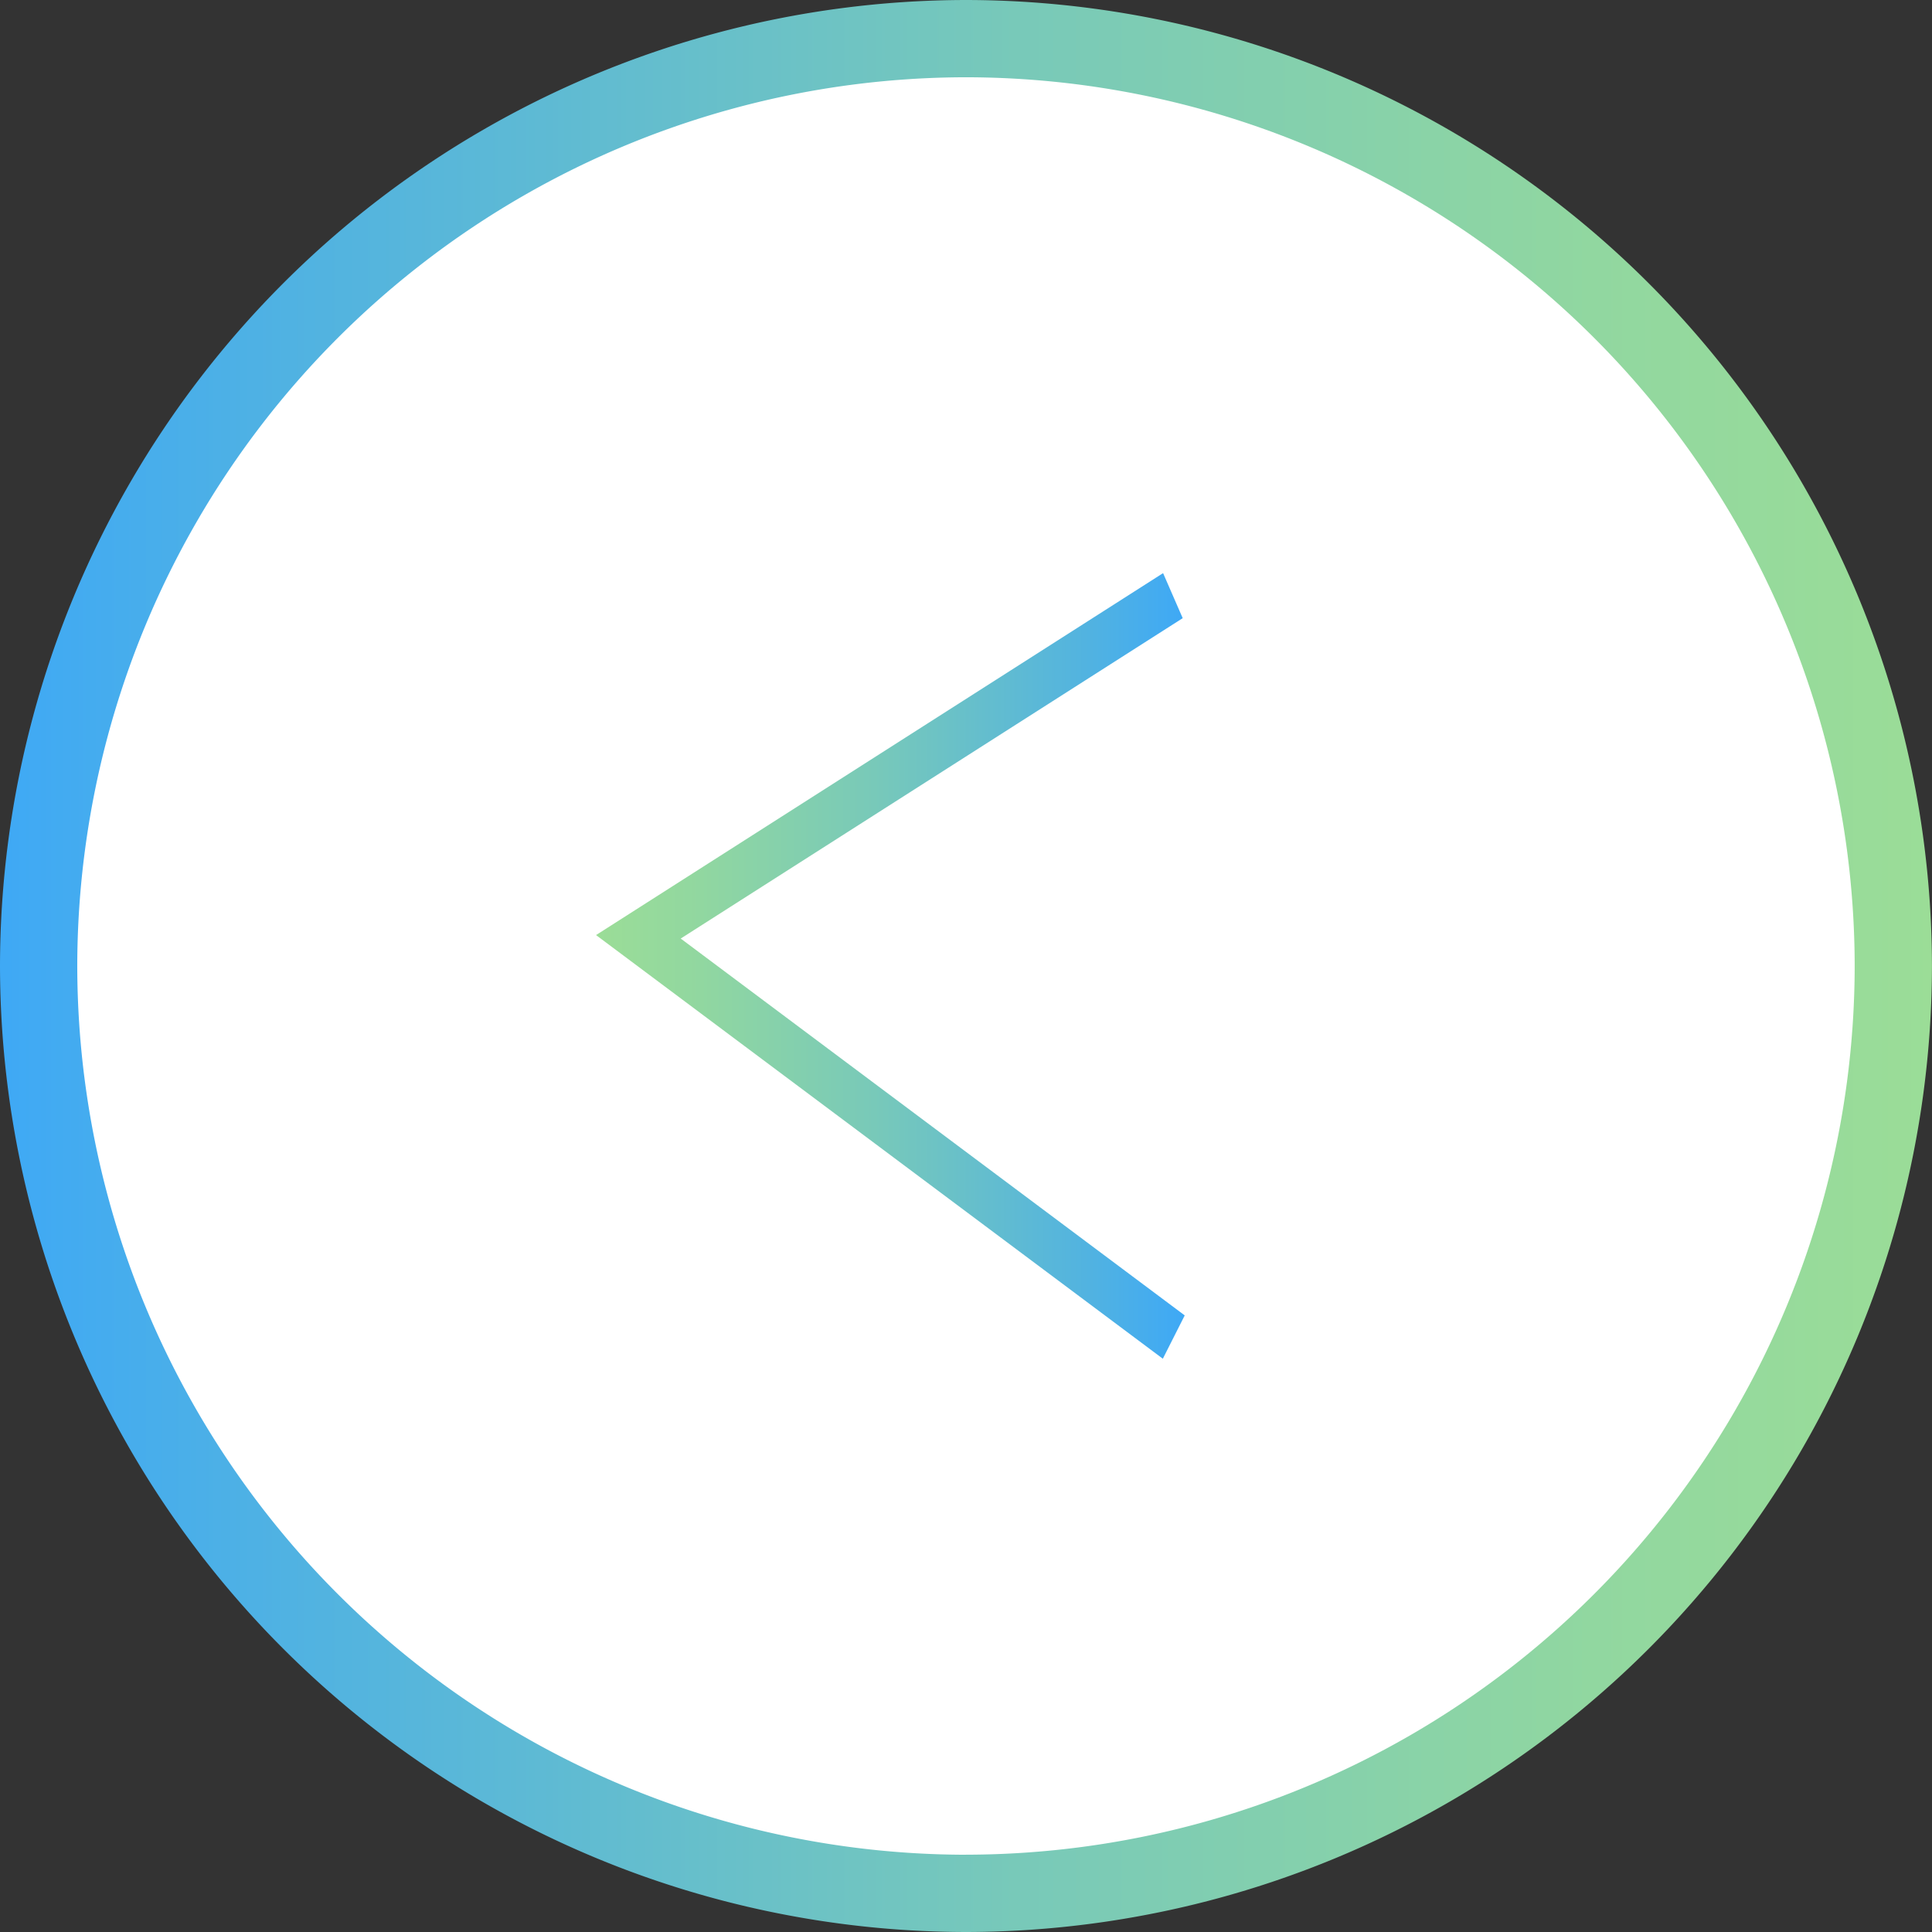<svg xmlns="http://www.w3.org/2000/svg" xmlns:xlink="http://www.w3.org/1999/xlink" width="39.383" height="39.383" viewBox="0 0 39.383 39.383">
  <rect x="0" y="0" width="39.383" height="39.383" fill="#333333" stroke="none"/>
  <defs>
    <linearGradient id="linear-gradient" y1="0.5" x2="1" y2="0.5" gradientUnits="objectBoundingBox">
      <stop offset="0" stop-color="#9bdd97"/>
      <stop offset="0.178" stop-color="#91d7a0"/>
      <stop offset="0.473" stop-color="#78c9b9"/>
      <stop offset="0.848" stop-color="#50b2e2"/>
      <stop offset="0.994" stop-color="#3fa9f5"/>
    </linearGradient>
  </defs>
  <g id="Group_219" data-name="Group 219" transform="translate(74 -1845)">
    <circle id="Ellipse_1" data-name="Ellipse 1" cx="19" cy="19" r="19" transform="translate(-73 1846)" fill="#fff"/>
    <g id="Group_218" data-name="Group 218" transform="translate(392.049 11837.612) rotate(180)">
      <path id="Path_157" data-name="Path 157" d="M-859.809-44.117A19.714,19.714,0,0,1-879.5-63.809,19.714,19.714,0,0,1-859.809-83.5a19.714,19.714,0,0,1,19.691,19.691A19.714,19.714,0,0,1-859.809-44.117Zm0-37.807a18.136,18.136,0,0,0-18.116,18.116,18.136,18.136,0,0,0,18.116,18.116,18.137,18.137,0,0,0,18.116-18.116A18.137,18.137,0,0,0-859.809-81.925Z" transform="translate(1306.167 10036.729)" fill="url(#linear-gradient)"/>
      <path id="Path_158" data-name="Path 158" d="M11.554,16.014,0,7.378,11.559,0l.4.918L1.726,7.449,12,15.131Z" transform="translate(453.899 9980.929) rotate(180)" fill="url(#linear-gradient)"/>
    </g>
  </g>
</svg>
